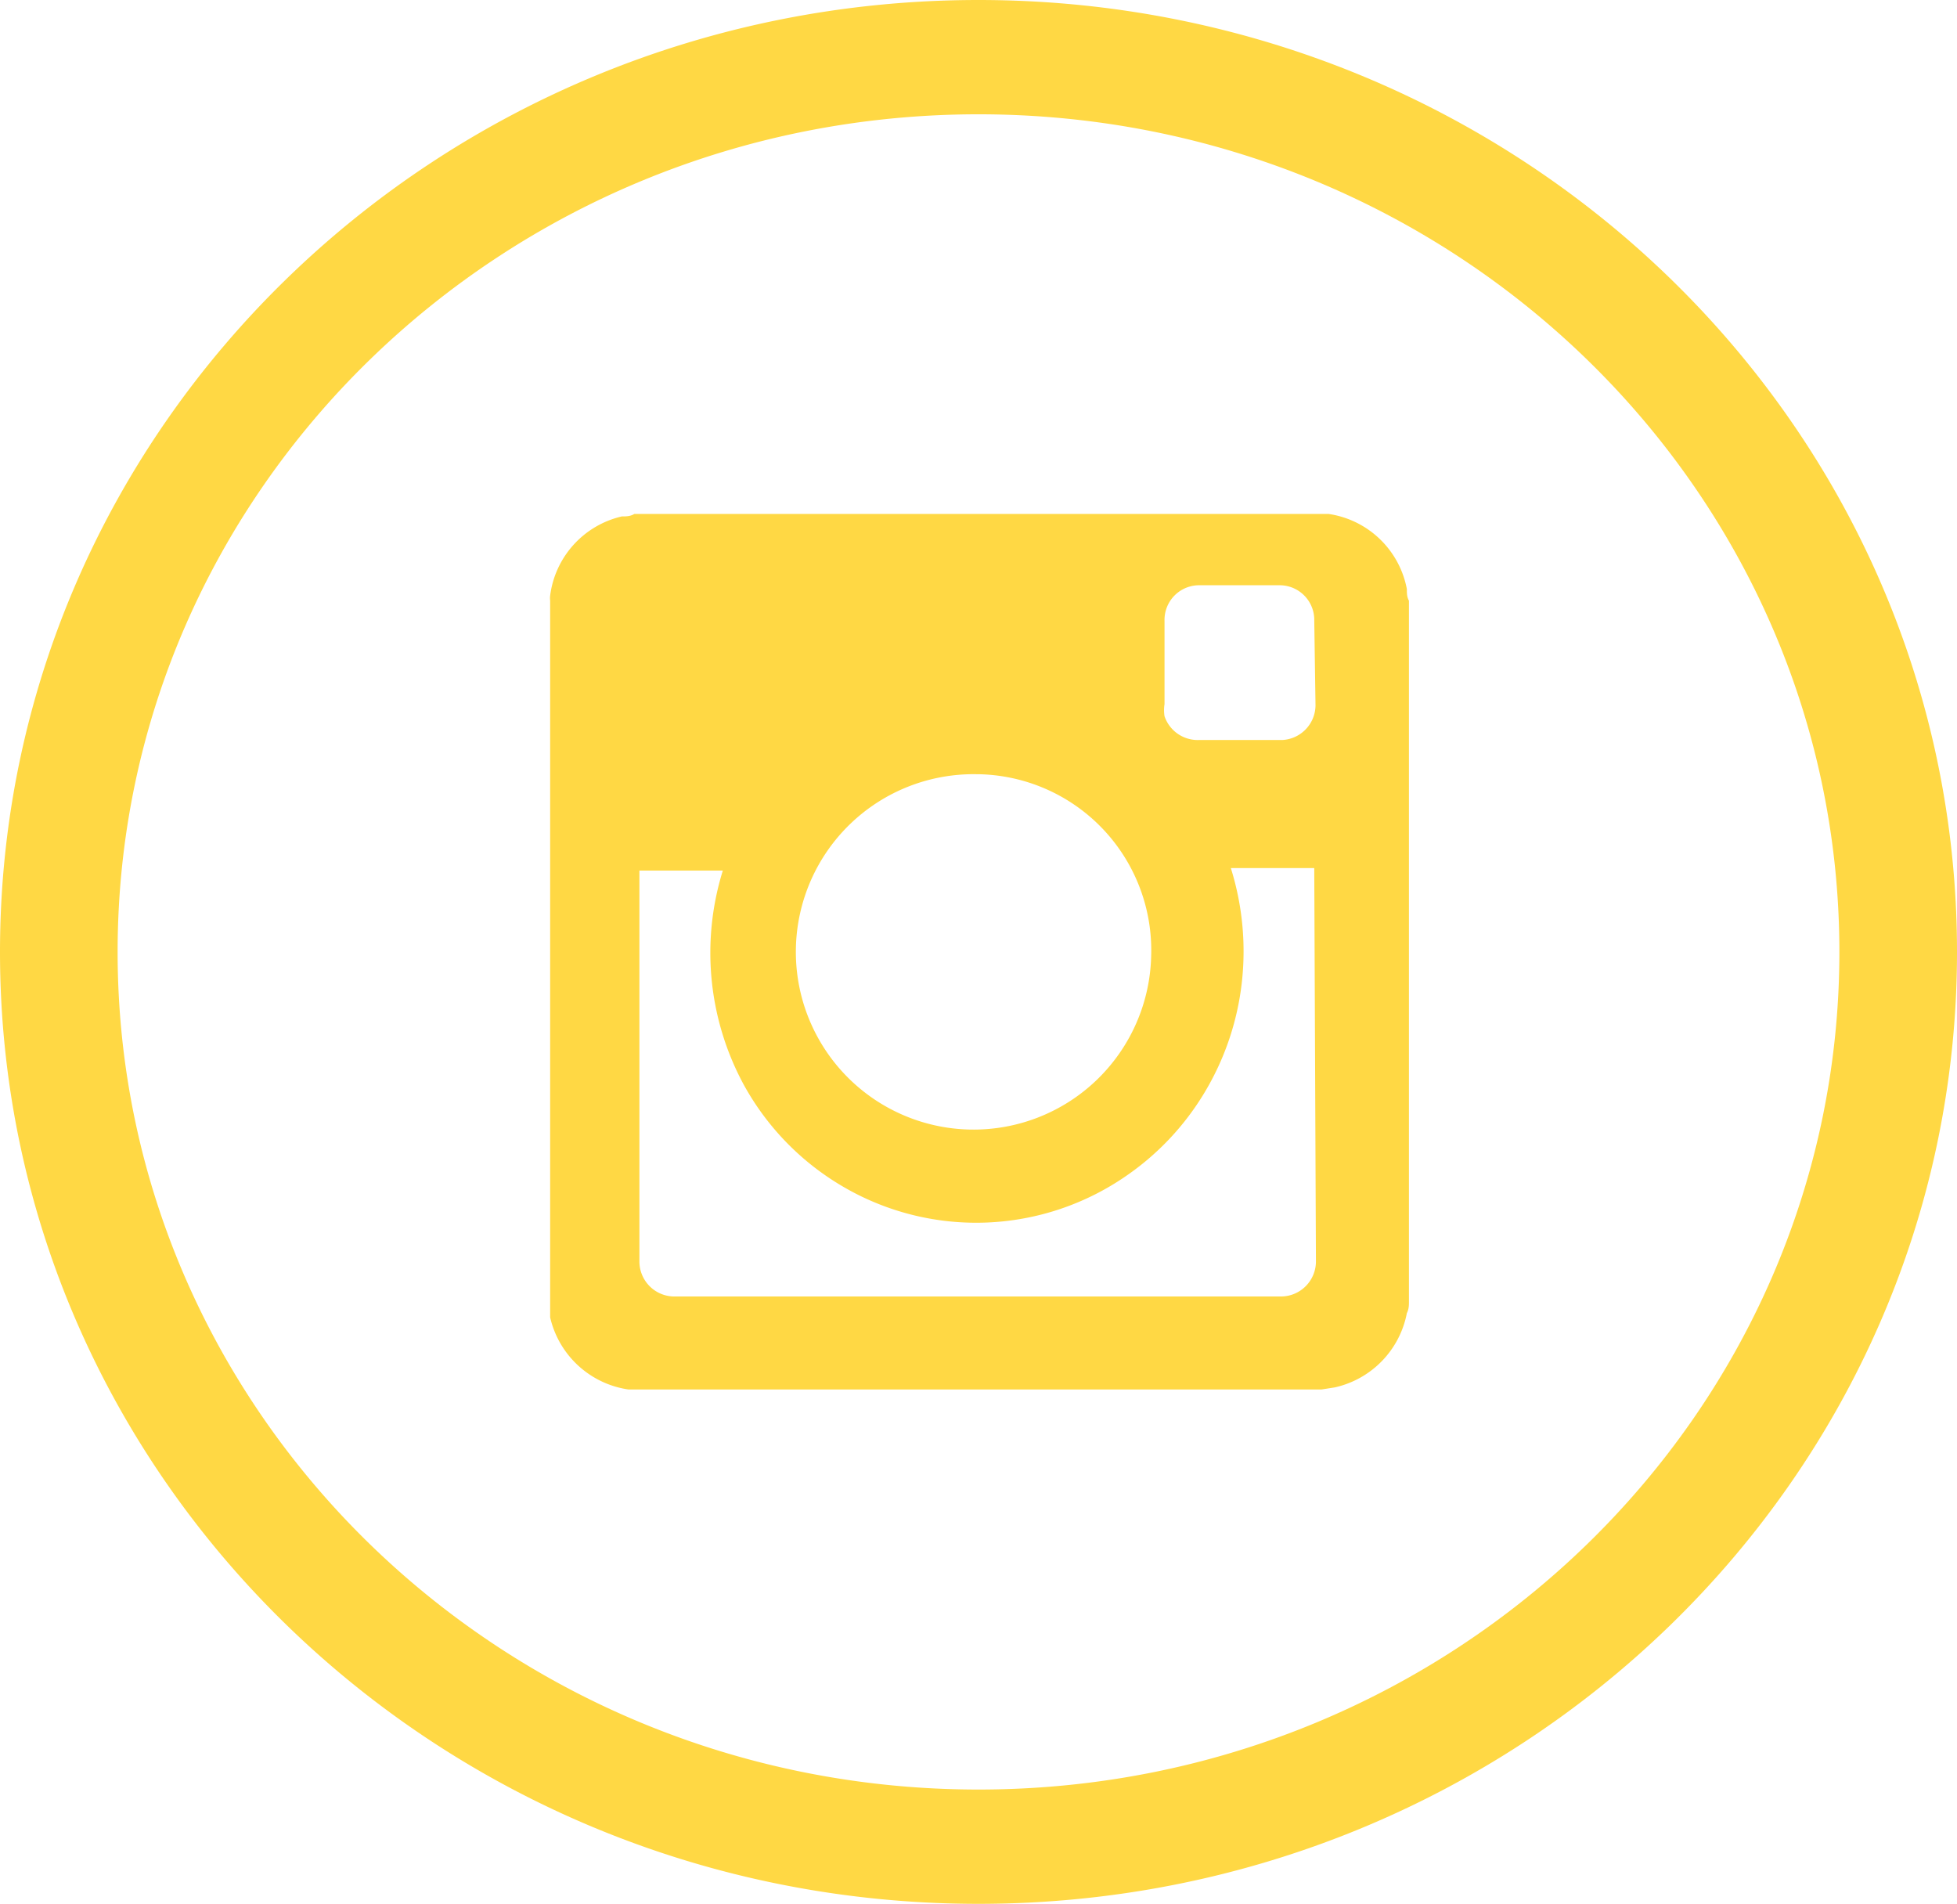 <svg xmlns="http://www.w3.org/2000/svg" viewBox="0 0 46.92 45.64"><defs><style>.cls-1{fill:#ffd844;fill-rule:evenodd;}</style></defs><g id="Layer_2" data-name="Layer 2"><g id="Layer_1-2" data-name="Layer 1"><path class="cls-1" d="M23.46,45.64C10.5,45.64,0,35.42,0,22.82S10.5,0,23.46,0,46.92,10.21,46.92,22.82,36.41,45.64,23.46,45.64Zm0-42.9c-11.4,0-20.64,9-20.64,20.08S12.06,42.9,23.46,42.9s20.64-9,20.64-20.08S34.86,2.74,23.46,2.74ZM32,33.26l-.32.05H15.2l-.13,0a2.26,2.26,0,0,1-1.88-1.73c0-.11,0-.21,0-.32V14.4a.5.5,0,0,1,0-.12,2.24,2.24,0,0,1,1.72-1.9c.1,0,.2,0,.3-.06H31.74l.11,0a2.24,2.24,0,0,1,1.88,1.8c0,.1,0,.19.05.28v16.8c0,.09,0,.18-.05.28A2.26,2.26,0,0,1,32,33.26Zm-8.58-14.7a4.26,4.26,0,1,0,4.18,4.35A4.22,4.22,0,0,0,23.46,18.56Zm8.09-3.68a.83.83,0,0,0-.84-.85H28.76a.83.83,0,0,0-.84.85v2a.93.93,0,0,0,0,.29.84.84,0,0,0,.82.57h2a.84.84,0,0,0,.8-.83Zm0,6v-.07h-2a6.67,6.67,0,0,1,.26,2.77,6.54,6.54,0,0,1-.89,2.61,6.45,6.45,0,0,1-1.88,2,6.32,6.32,0,0,1-6.73.29A6.39,6.39,0,0,1,17.83,26a6.64,6.64,0,0,1-.5-5.13h-2v9.38a.84.84,0,0,0,.82.83H30.72a.84.84,0,0,0,.83-.83Z"/></g></g></svg>